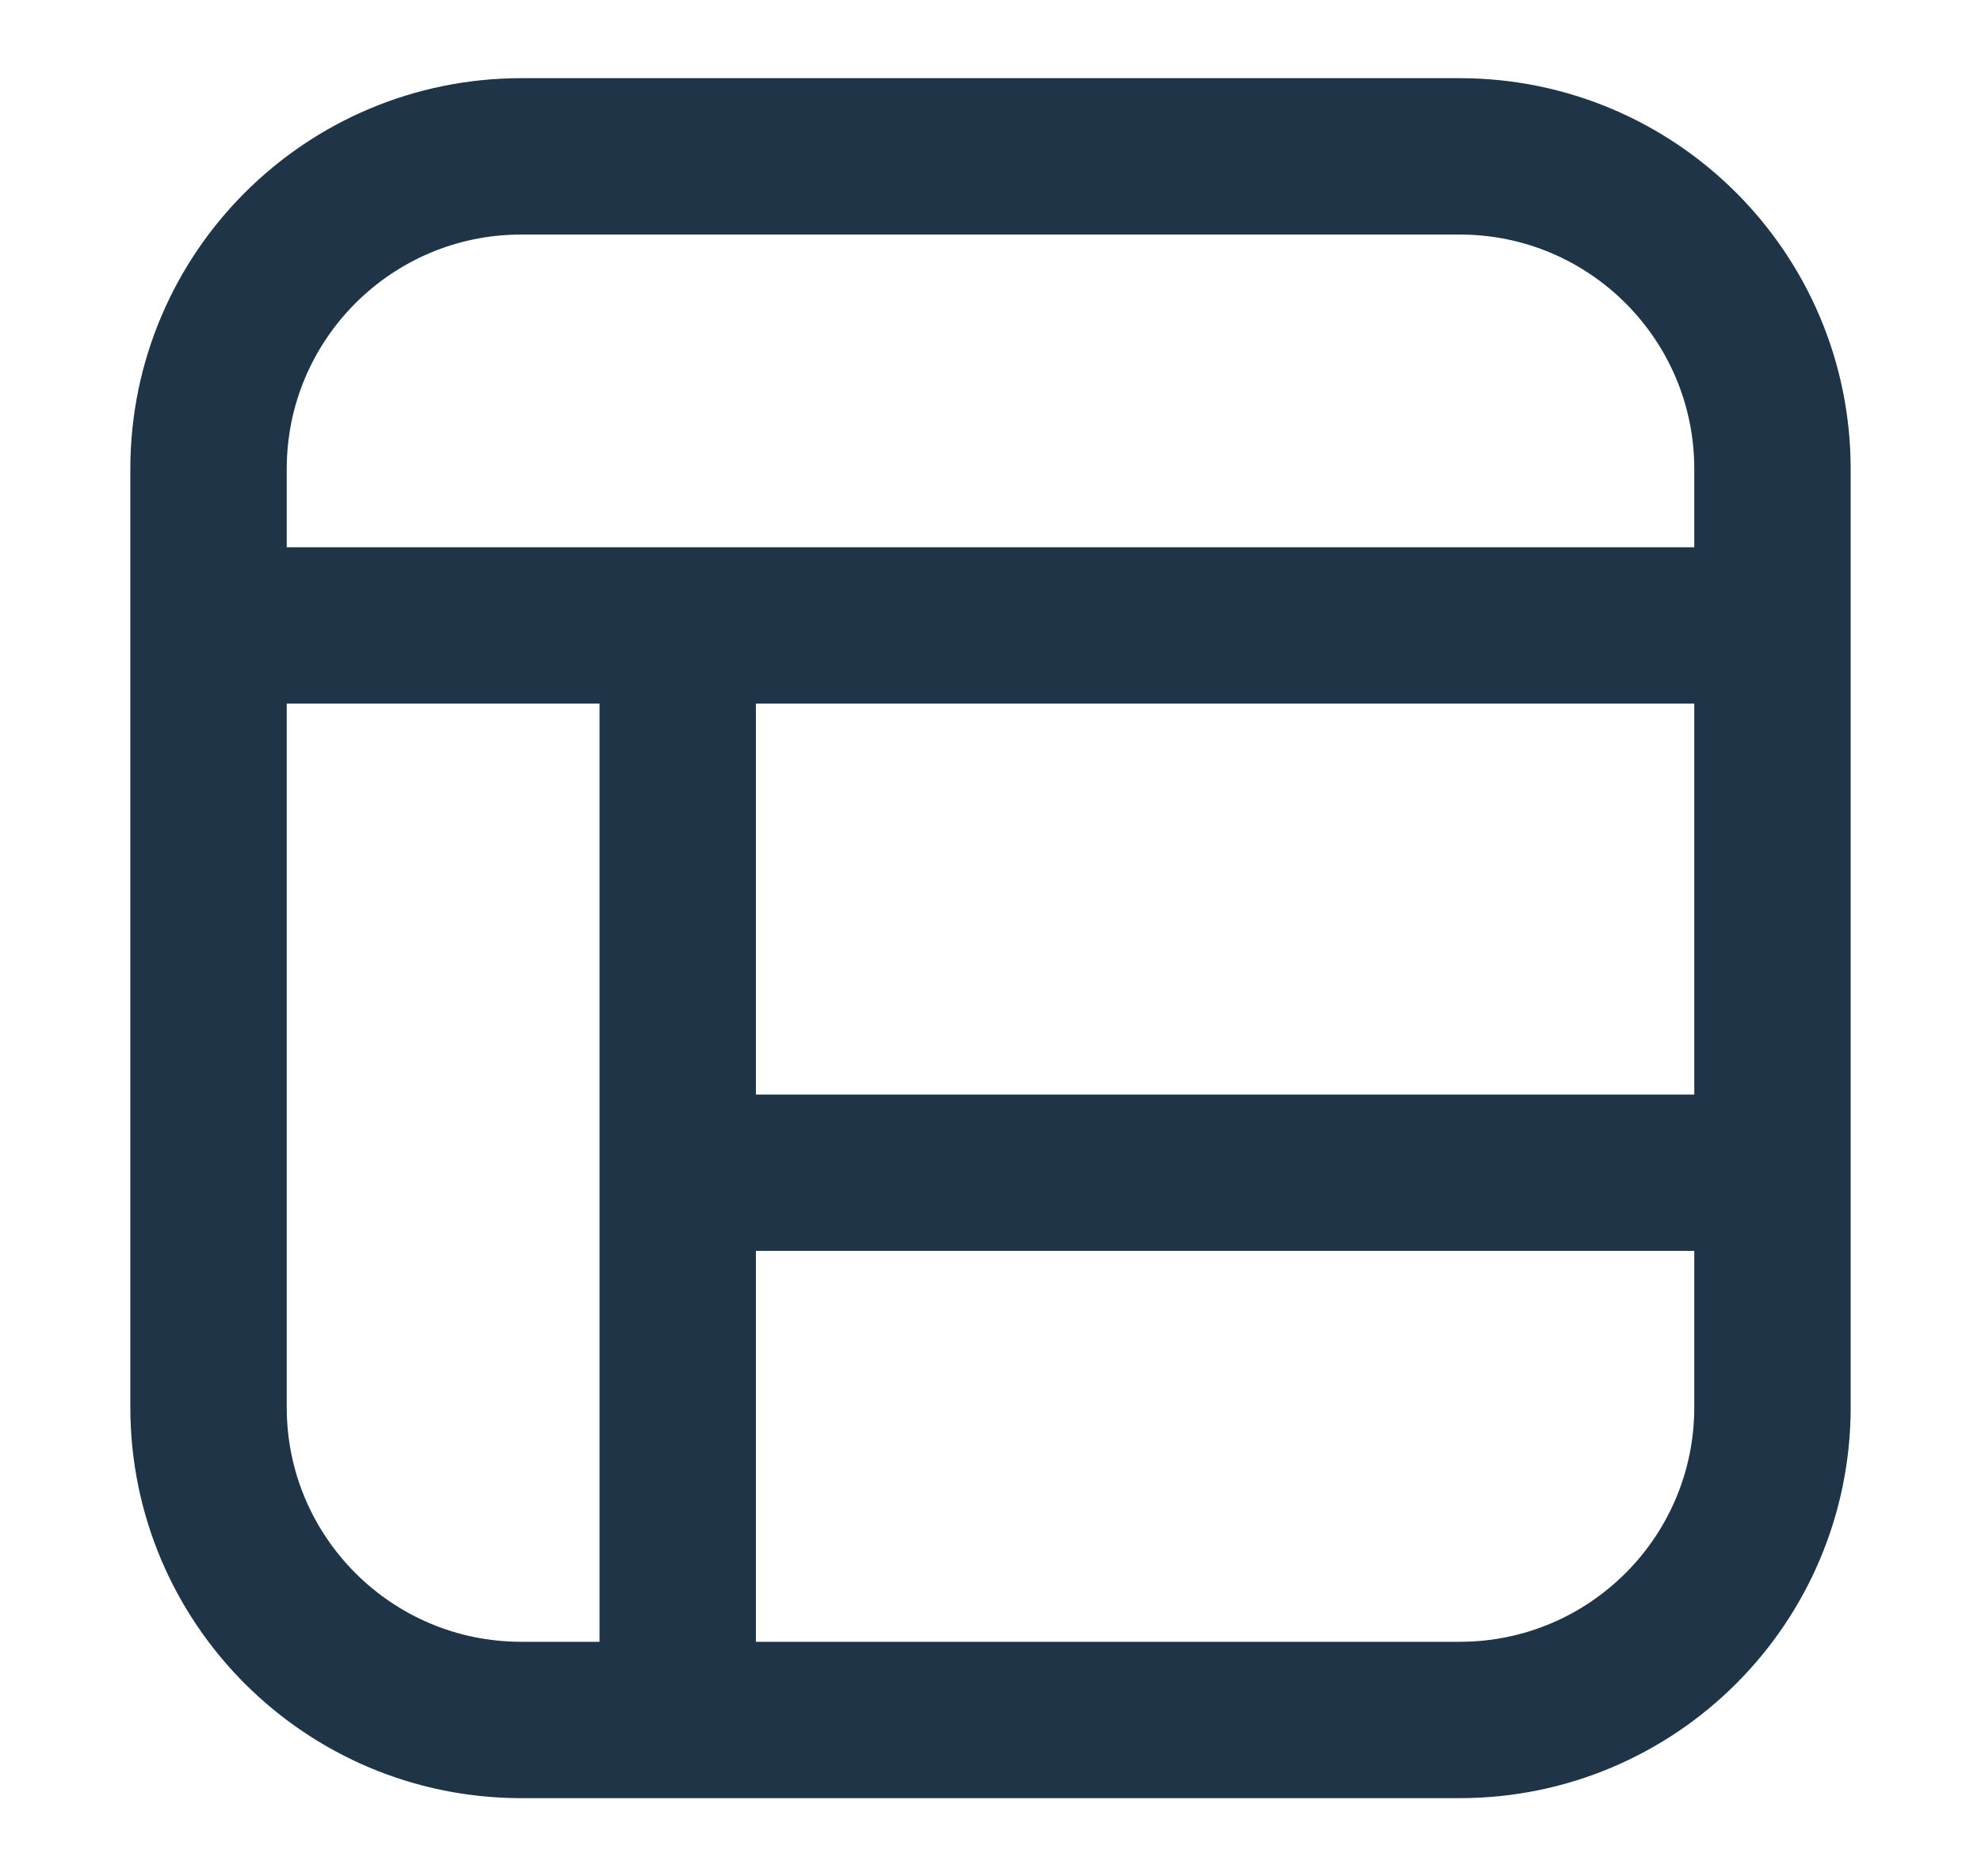 <svg width="19" height="18" viewBox="0 0 19 18" fill="none" xmlns="http://www.w3.org/2000/svg">
<path d="M2 6L17 6M6.5 11.25L17 11.25M6.5 6V16.5M17 4.5V13.5C17 15.157 15.657 16.5 14 16.5H5C3.343 16.5 2 15.157 2 13.5L2 4.5C2 2.843 3.343 1.5 5 1.5L14 1.5C15.657 1.5 17 2.843 17 4.5Z" stroke="#1F3447" stroke-width="1.5" stroke-linecap="round" stroke-linejoin="round"/>
</svg>
